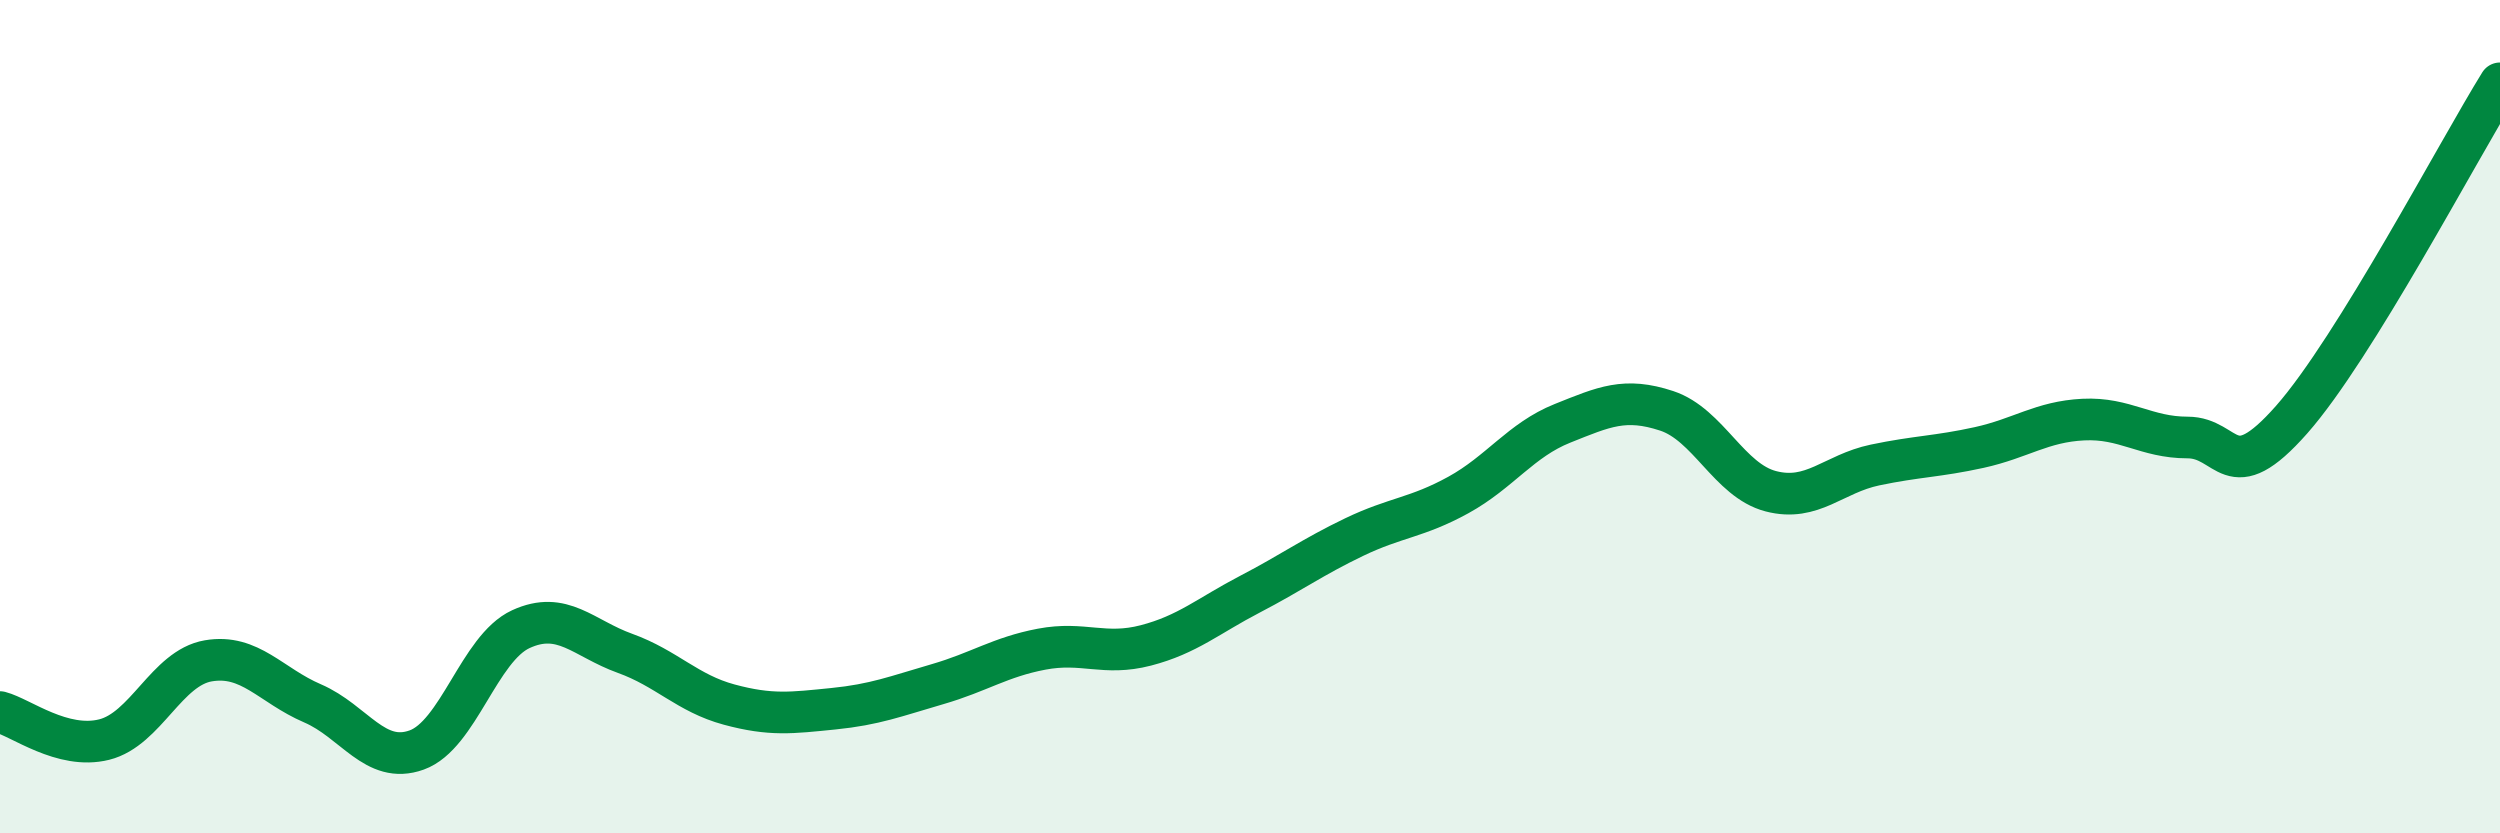
    <svg width="60" height="20" viewBox="0 0 60 20" xmlns="http://www.w3.org/2000/svg">
      <path
        d="M 0,17.09 C 0.5,17.22 1.5,18 2.5,17.75 C 3.5,17.5 4,16.03 5,15.86 C 6,15.69 6.5,16.45 7.5,16.88 C 8.5,17.31 9,18.36 10,18 C 11,17.64 11.5,15.56 12.5,15.1 C 13.5,14.64 14,15.32 15,15.68 C 16,16.04 16.5,16.64 17.5,16.91 C 18.5,17.18 19,17.11 20,17.01 C 21,16.91 21.5,16.71 22.5,16.42 C 23.5,16.13 24,15.77 25,15.58 C 26,15.39 26.5,15.75 27.5,15.49 C 28.5,15.23 29,14.78 30,14.26 C 31,13.74 31.5,13.37 32.5,12.89 C 33.5,12.41 34,12.43 35,11.88 C 36,11.33 36.5,10.56 37.5,10.16 C 38.5,9.76 39,9.53 40,9.86 C 41,10.19 41.5,11.53 42.5,11.79 C 43.5,12.05 44,11.37 45,11.16 C 46,10.95 46.5,10.96 47.5,10.74 C 48.5,10.52 49,10.12 50,10.07 C 51,10.02 51.5,10.5 52.5,10.5 C 53.5,10.5 53.5,11.77 55,10.07 C 56.5,8.37 59,3.61 60,2L60 20L0 20Z"
        fill="#008740"
        opacity="0.1"
        stroke-linecap="round"
        stroke-linejoin="round"
      />
      <path
        d="M 0,17.09 C 0.5,17.22 1.5,18 2.5,17.75 C 3.5,17.5 4,16.03 5,15.86 C 6,15.69 6.5,16.45 7.5,16.88 C 8.5,17.31 9,18.36 10,18 C 11,17.64 11.5,15.56 12.5,15.1 C 13.5,14.64 14,15.32 15,15.68 C 16,16.04 16.5,16.64 17.5,16.91 C 18.5,17.18 19,17.11 20,17.01 C 21,16.91 21.5,16.71 22.5,16.42 C 23.5,16.13 24,15.77 25,15.58 C 26,15.39 26.5,15.75 27.5,15.49 C 28.5,15.23 29,14.78 30,14.26 C 31,13.74 31.5,13.37 32.5,12.89 C 33.5,12.41 34,12.43 35,11.88 C 36,11.33 36.5,10.56 37.5,10.16 C 38.5,9.76 39,9.53 40,9.86 C 41,10.19 41.5,11.53 42.5,11.79 C 43.5,12.05 44,11.37 45,11.16 C 46,10.95 46.5,10.96 47.5,10.74 C 48.5,10.52 49,10.12 50,10.07 C 51,10.02 51.5,10.5 52.5,10.5 C 53.5,10.5 53.5,11.77 55,10.07 C 56.5,8.37 59,3.61 60,2"
        stroke="#008740"
        stroke-width="1"
        fill="none"
        stroke-linecap="round"
        stroke-linejoin="round"
      />
    </svg>
  